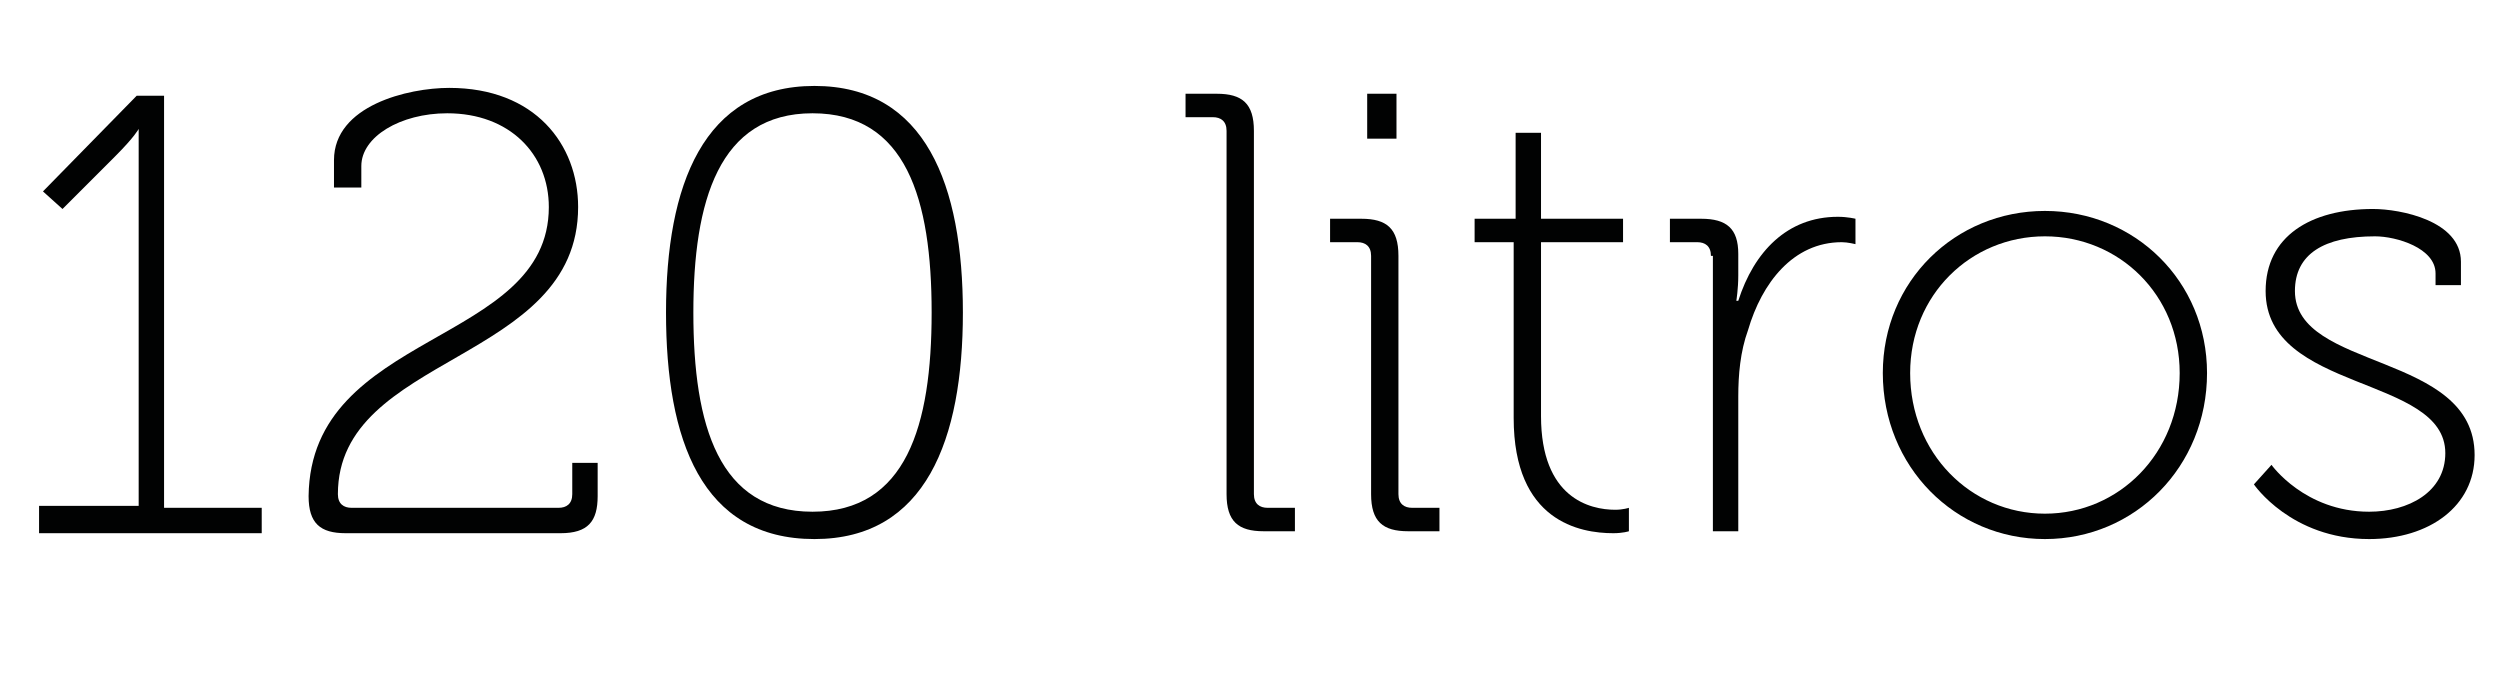 <?xml version="1.0" encoding="utf-8"?>
<!-- Generator: Adobe Illustrator 19.1.0, SVG Export Plug-In . SVG Version: 6.00 Build 0)  -->
<svg version="1.1" id="Camada_1" xmlns="http://www.w3.org/2000/svg" xmlns:xlink="http://www.w3.org/1999/xlink" x="0px" y="0px"
	 viewBox="0 0 128 34.8" style="enable-background:new 0 0 128 34.8;" xml:space="preserve">
<style type="text/css">
	.st0{fill:#010202;}
</style>
<g>
	<g>
		<path class="st0" d="M2,25.9h5.1V7.7c0-0.6,0-1.1,0-1.1H7.1c0,0-0.2,0.4-1.2,1.4l-2.7,2.7l-1-0.9l4.8-4.9h1.4v21.1h5v1.3H2V25.9z"
			/>
		<path class="st0" d="M28.1,10.6c0-2.7-2-4.8-5.2-4.8c-2.4,0-4.4,1.2-4.4,2.7v1.1h-1.4V8.2c0-2.8,3.8-3.7,5.9-3.7
			c4.4,0,6.6,2.9,6.6,6.1c0,8-12.3,7.5-12.3,14.7c0,0.5,0.3,0.7,0.7,0.7h10.6c0.4,0,0.7-0.2,0.7-0.7v-1.6h1.3v1.7
			c0,1.3-0.5,1.9-1.9,1.9h-11c-1.3,0-1.9-0.5-1.9-1.9C15.9,16.9,28.1,17.7,28.1,10.6z"/>
		<path class="st0" d="M34.1,16c0-6.5,1.9-11.6,7.6-11.6c5.7,0,7.6,5.1,7.6,11.6c0,6.5-1.9,11.6-7.6,11.6
			C35.9,27.6,34.1,22.5,34.1,16z M47.7,16c0-5.8-1.3-10.2-6.1-10.2s-6.1,4.5-6.1,10.2c0,5.8,1.3,10.2,6.1,10.2S47.7,21.8,47.7,16z"
			/>
		<path class="st0" d="M62.8,6.7c0-0.5-0.3-0.7-0.7-0.7h-1.4V4.8h1.6c1.3,0,1.9,0.5,1.9,1.9v18.6c0,0.5,0.3,0.7,0.7,0.7h1.4v1.2
			h-1.6c-1.3,0-1.9-0.5-1.9-1.9V6.7z"/>
		<path class="st0" d="M70.2,13.1c0-0.5-0.3-0.7-0.7-0.7h-1.4v-1.2h1.6c1.3,0,1.9,0.5,1.9,1.9v12.2c0,0.5,0.3,0.7,0.7,0.7h1.4v1.2
			h-1.6c-1.3,0-1.9-0.5-1.9-1.9V13.1z M70,4.8h1.5v2.3H70V4.8z"/>
		<path class="st0" d="M77.6,12.4h-2.1v-1.2h2.1V6.8h1.3v4.4h4.2v1.2h-4.2v8.9c0,4.2,2.5,4.8,3.8,4.8c0.4,0,0.7-0.1,0.7-0.1v1.2
			c0,0-0.3,0.1-0.8,0.1c-1.7,0-5.1-0.6-5.1-5.9V12.4z"/>
		<path class="st0" d="M87.6,13.1c0-0.5-0.3-0.7-0.7-0.7h-1.4v-1.2h1.6c1.3,0,1.9,0.5,1.9,1.8v1.1c0,0.7-0.1,1.3-0.1,1.3H89
			c0.8-2.5,2.5-4.3,5.1-4.3c0.5,0,0.9,0.1,0.9,0.1v1.3c0,0-0.4-0.1-0.7-0.1c-2.5,0-4.1,2.1-4.8,4.5C89.1,18,89,19.2,89,20.3v6.9
			h-1.3V13.1z"/>
		<path class="st0" d="M104.7,10.8c4.6,0,8.3,3.6,8.3,8.3c0,4.8-3.7,8.5-8.3,8.5c-4.6,0-8.3-3.7-8.3-8.5
			C96.4,14.4,100.1,10.8,104.7,10.8z M104.7,26.3c3.8,0,6.9-3.1,6.9-7.2c0-4-3.1-7-6.9-7s-6.9,3-6.9,7
			C97.8,23.2,100.9,26.3,104.7,26.3z"/>
		<path class="st0" d="M116.3,23.8c0,0,1.7,2.4,5,2.4c2,0,3.9-1,3.9-3c0-4-9.2-3.1-9.2-8.3c0-2.8,2.3-4.2,5.5-4.2
			c1.4,0,4.5,0.6,4.5,2.7v1.2h-1.3V14c0-1.3-2-1.9-3.1-1.9c-2.6,0-4.1,0.9-4.1,2.8c0,4.1,9.2,3.1,9.2,8.4c0,2.6-2.3,4.3-5.4,4.3
			c-4,0-5.9-2.8-5.9-2.8L116.3,23.8z"/>
	</g>
</g>
<g>
</g>
<g>
</g>
<g>
</g>
<g>
</g>
<g>
</g>
<g>
</g>
</svg>
